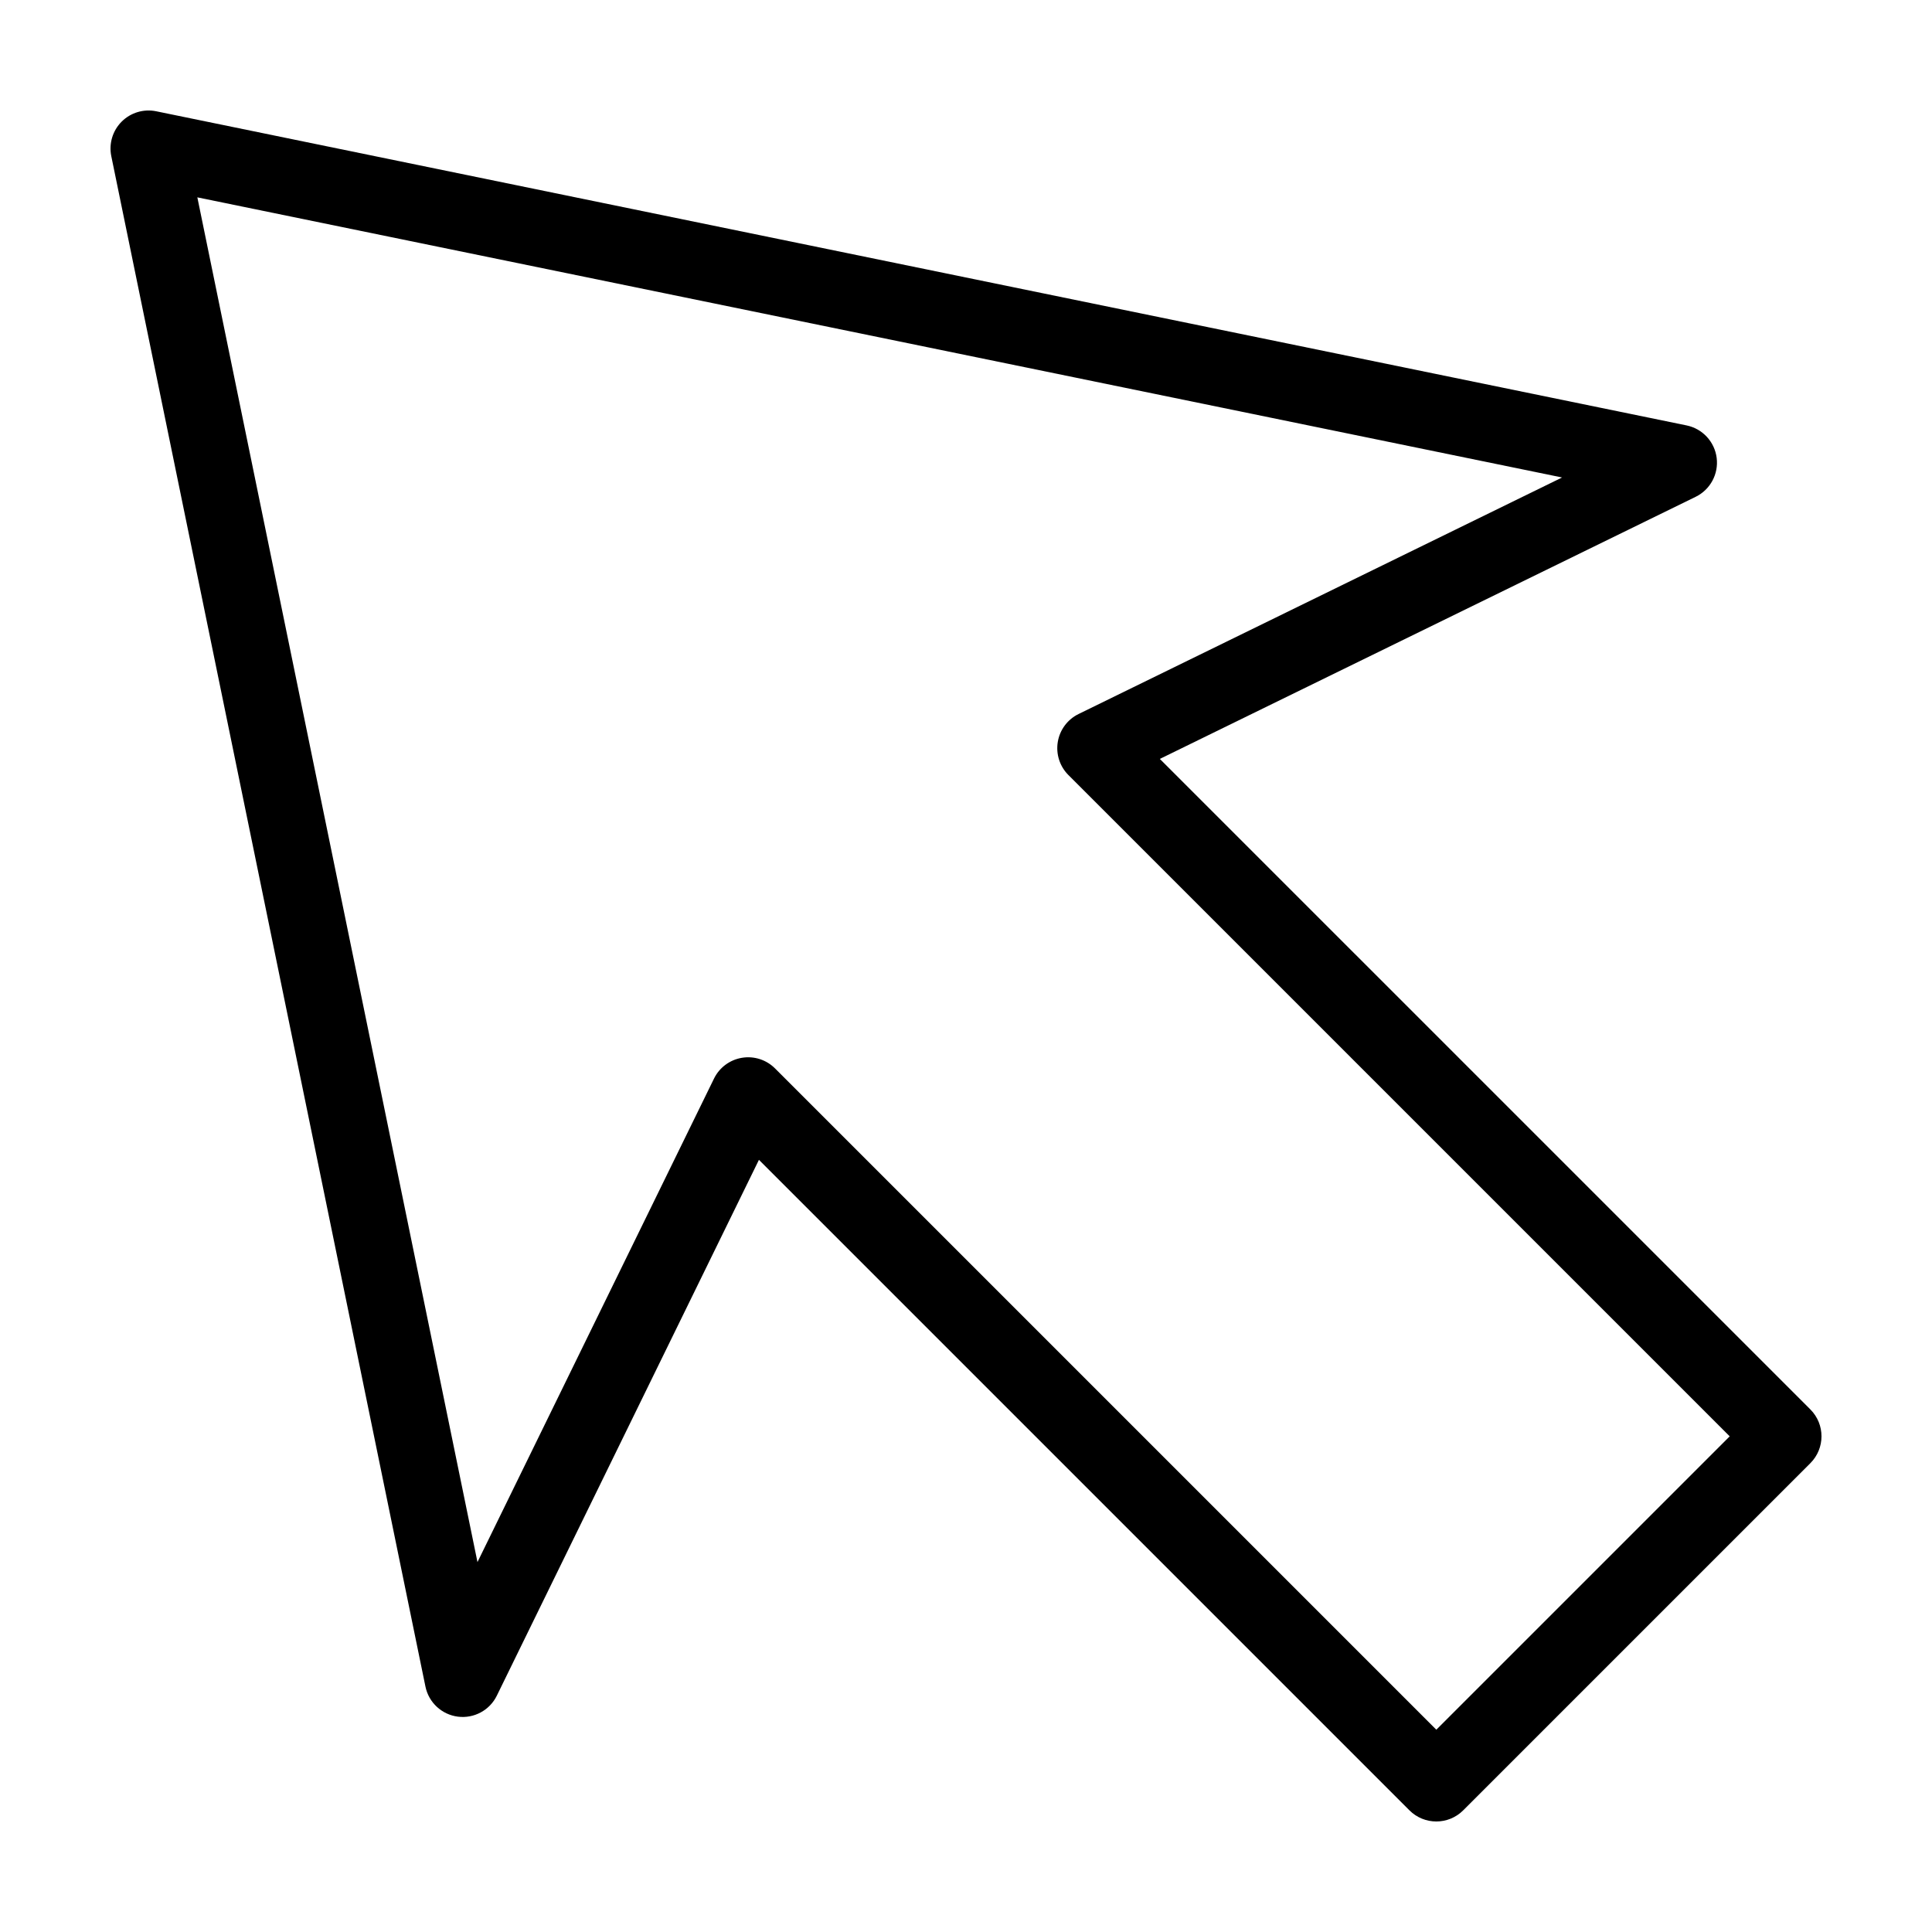 <?xml version="1.0" encoding="UTF-8"?>
<!-- Uploaded to: SVG Repo, www.svgrepo.com, Generator: SVG Repo Mixer Tools -->
<svg fill="#000000" width="800px" height="800px" version="1.1" viewBox="144 144 512 512" xmlns="http://www.w3.org/2000/svg">
 <path d="m451.37 345.12 142-69.461c3.871-1.895 6.109-6.039 5.566-10.316-0.543-4.277-3.746-7.734-7.965-8.602l-405.58-83.254c-3.316-0.68-6.758 0.352-9.152 2.746s-3.426 5.836-2.746 9.152l83.254 405.58c0.867 4.223 4.324 7.426 8.602 7.969 4.277 0.543 8.426-1.695 10.316-5.566l69.461-142 172.39 172.39c3.934 3.938 10.312 3.938 14.25 0l92-92-0.004 0.004c3.938-3.938 3.938-10.316 0-14.25zm73.27 257.27-175.25-175.25c-2.301-2.301-5.574-3.352-8.781-2.812-3.211 0.535-5.965 2.586-7.394 5.512l-62.68 128.13-74.238-361.67 361.67 74.238-128.13 62.68c-2.926 1.43-4.977 4.184-5.512 7.391-0.535 3.211 0.512 6.484 2.812 8.785l175.25 175.25z"/>
</svg>